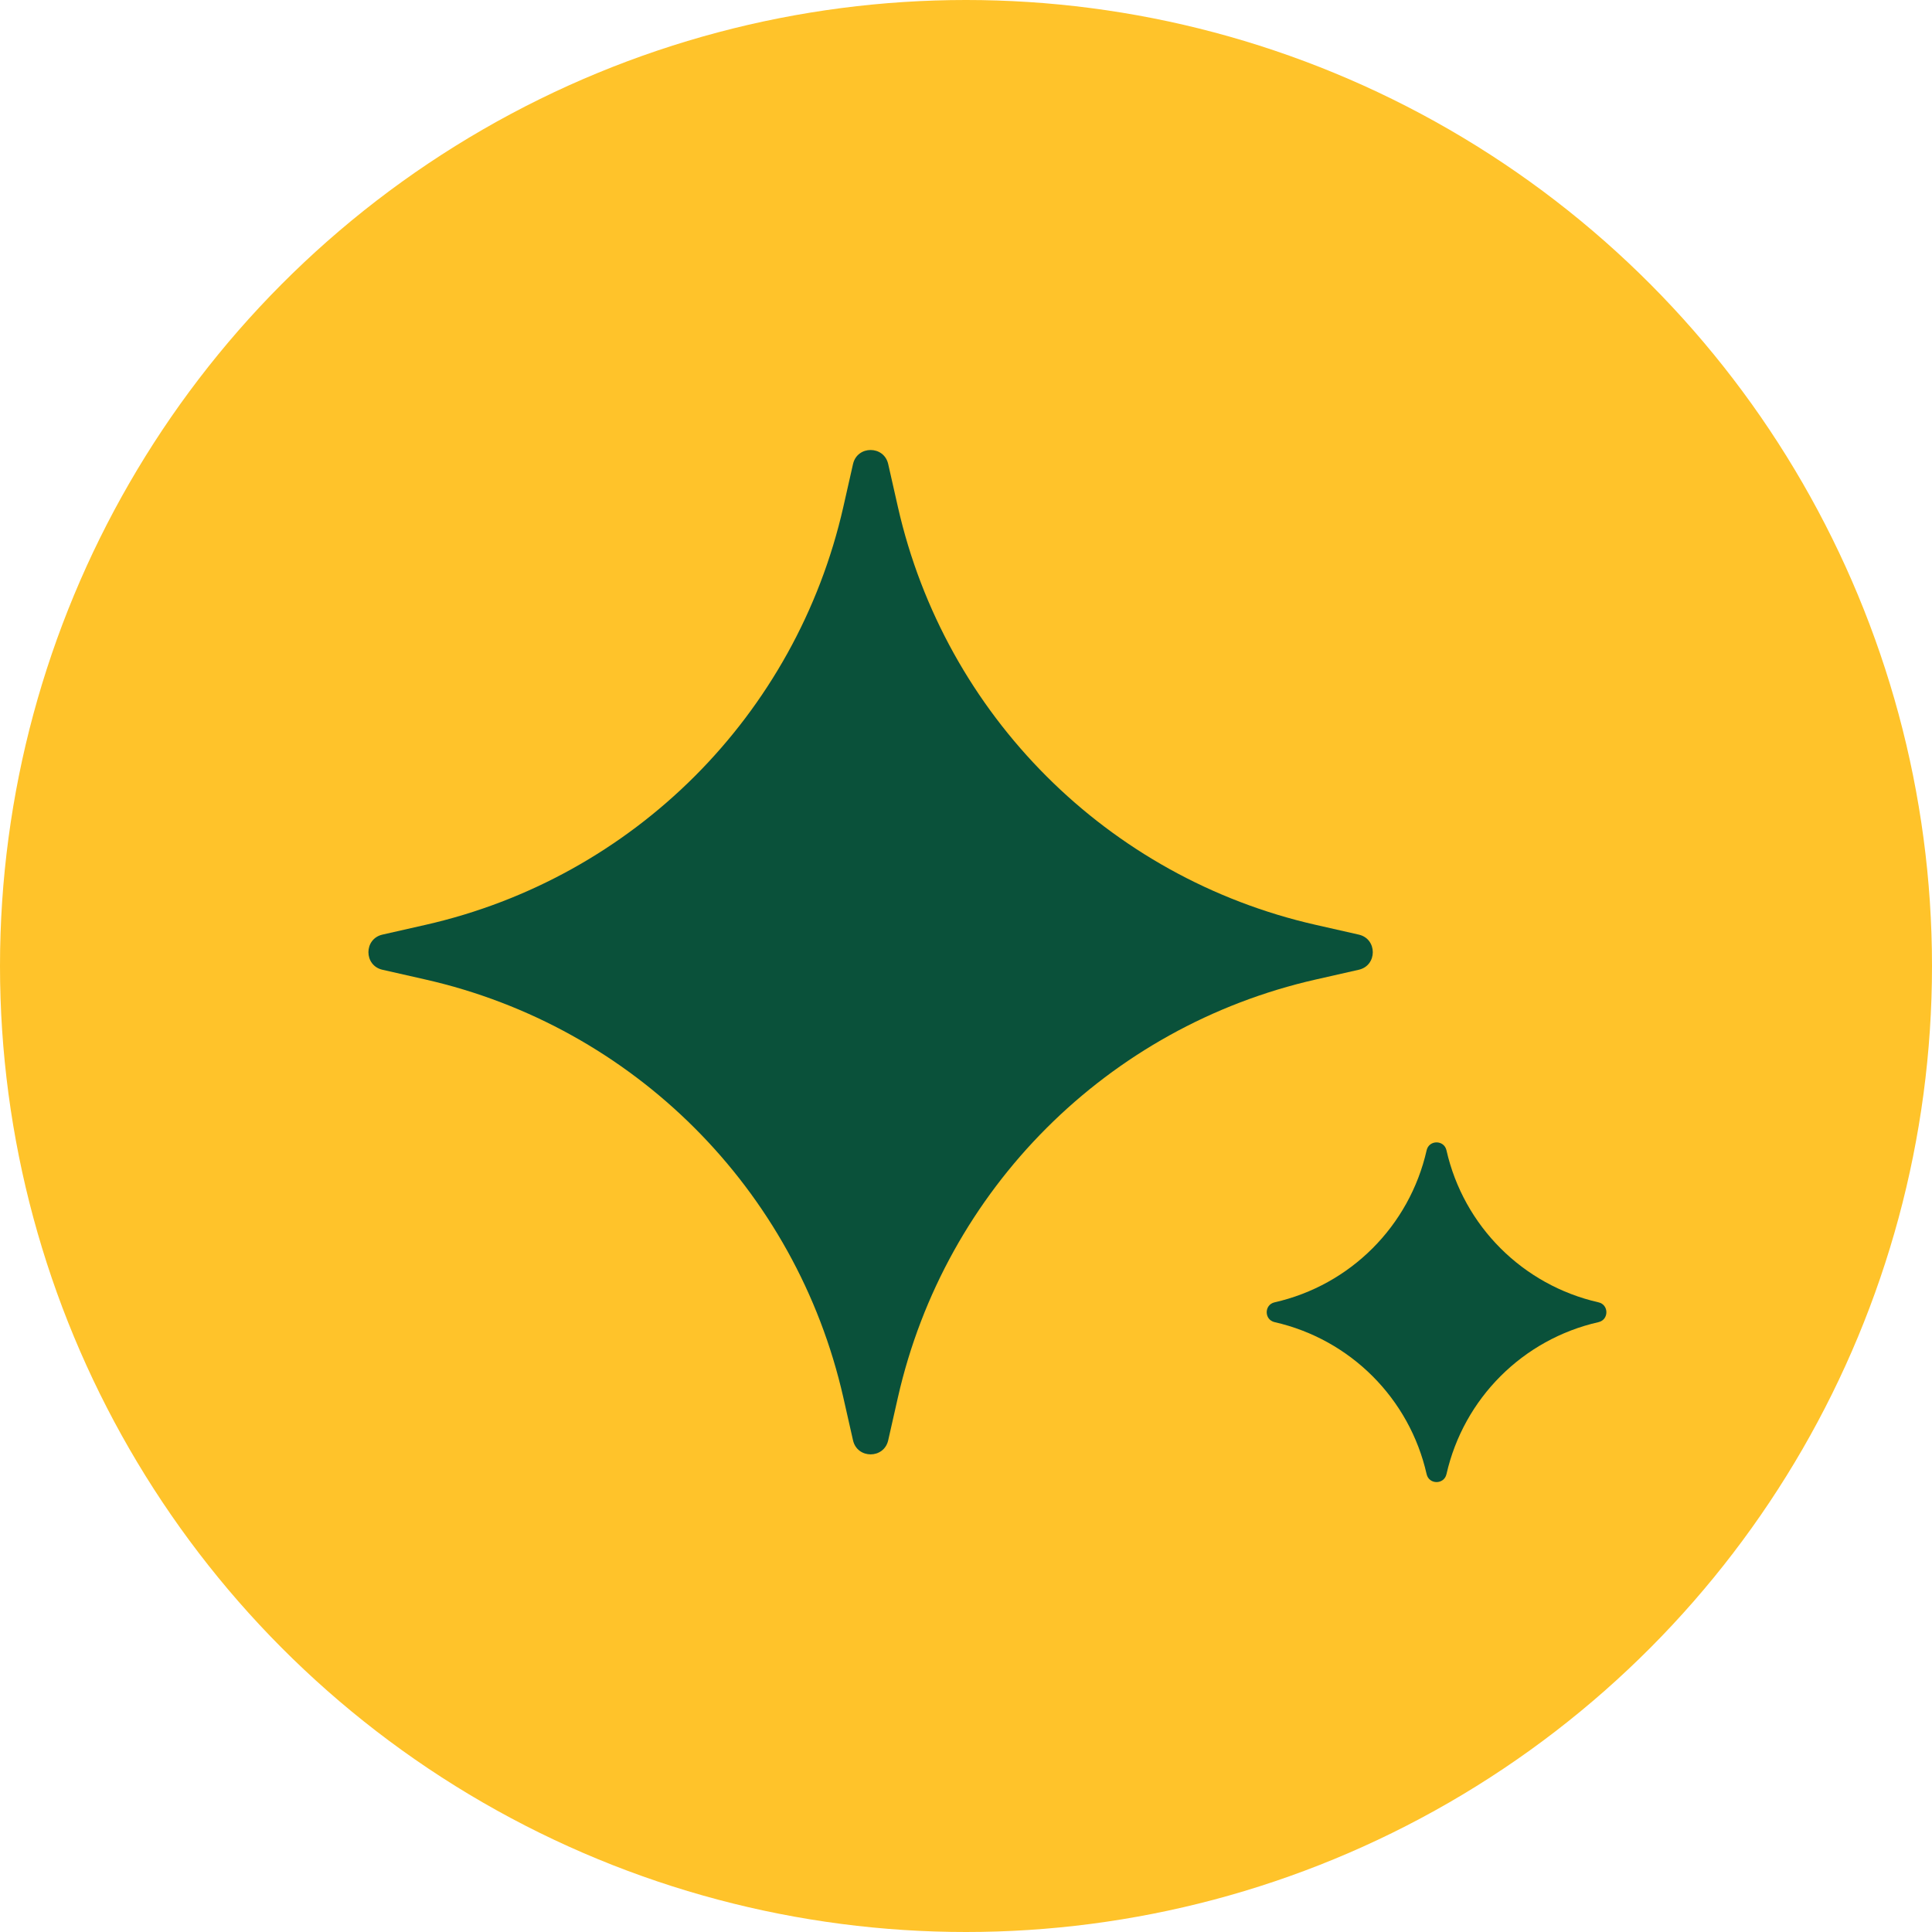 <?xml version="1.0" encoding="UTF-8"?> <svg xmlns="http://www.w3.org/2000/svg" width="100" height="100" viewBox="0 0 100 100" fill="none"><g id="Group 620"><circle id="Ellipse 30" cx="50" cy="50" r="50" fill="#FFC32A"></circle><g id="Group 161"><path id="Vector" d="M44.152 24.019C44.372 23.05 45.753 23.05 45.973 24.019L46.475 26.239C48.918 37.014 57.333 45.43 68.109 47.872L70.328 48.375C71.298 48.594 71.298 49.976 70.328 50.195L68.109 50.698C57.333 53.14 48.918 61.556 46.475 72.332L45.973 74.551C45.753 75.52 44.372 75.52 44.152 74.551L43.65 72.332C41.207 61.556 32.792 53.14 22.016 50.698L19.797 50.195C18.827 49.976 18.827 48.594 19.797 48.375L22.016 47.872C32.792 45.43 41.207 37.014 43.65 26.239L44.152 24.019Z" fill="#0A513A"></path><path id="Vector_2" d="M73.842 59.54C73.966 58.993 74.745 58.993 74.869 59.54C75.756 63.457 78.816 66.517 82.737 67.408C83.283 67.531 83.283 68.311 82.737 68.434C78.819 69.322 75.76 72.381 74.869 76.302C74.745 76.849 73.966 76.849 73.842 76.302C72.955 72.385 69.895 69.325 65.975 68.434C65.428 68.311 65.428 67.531 65.975 67.408C69.892 66.52 72.952 63.461 73.842 59.54Z" fill="#0A513A"></path></g></g></svg> 